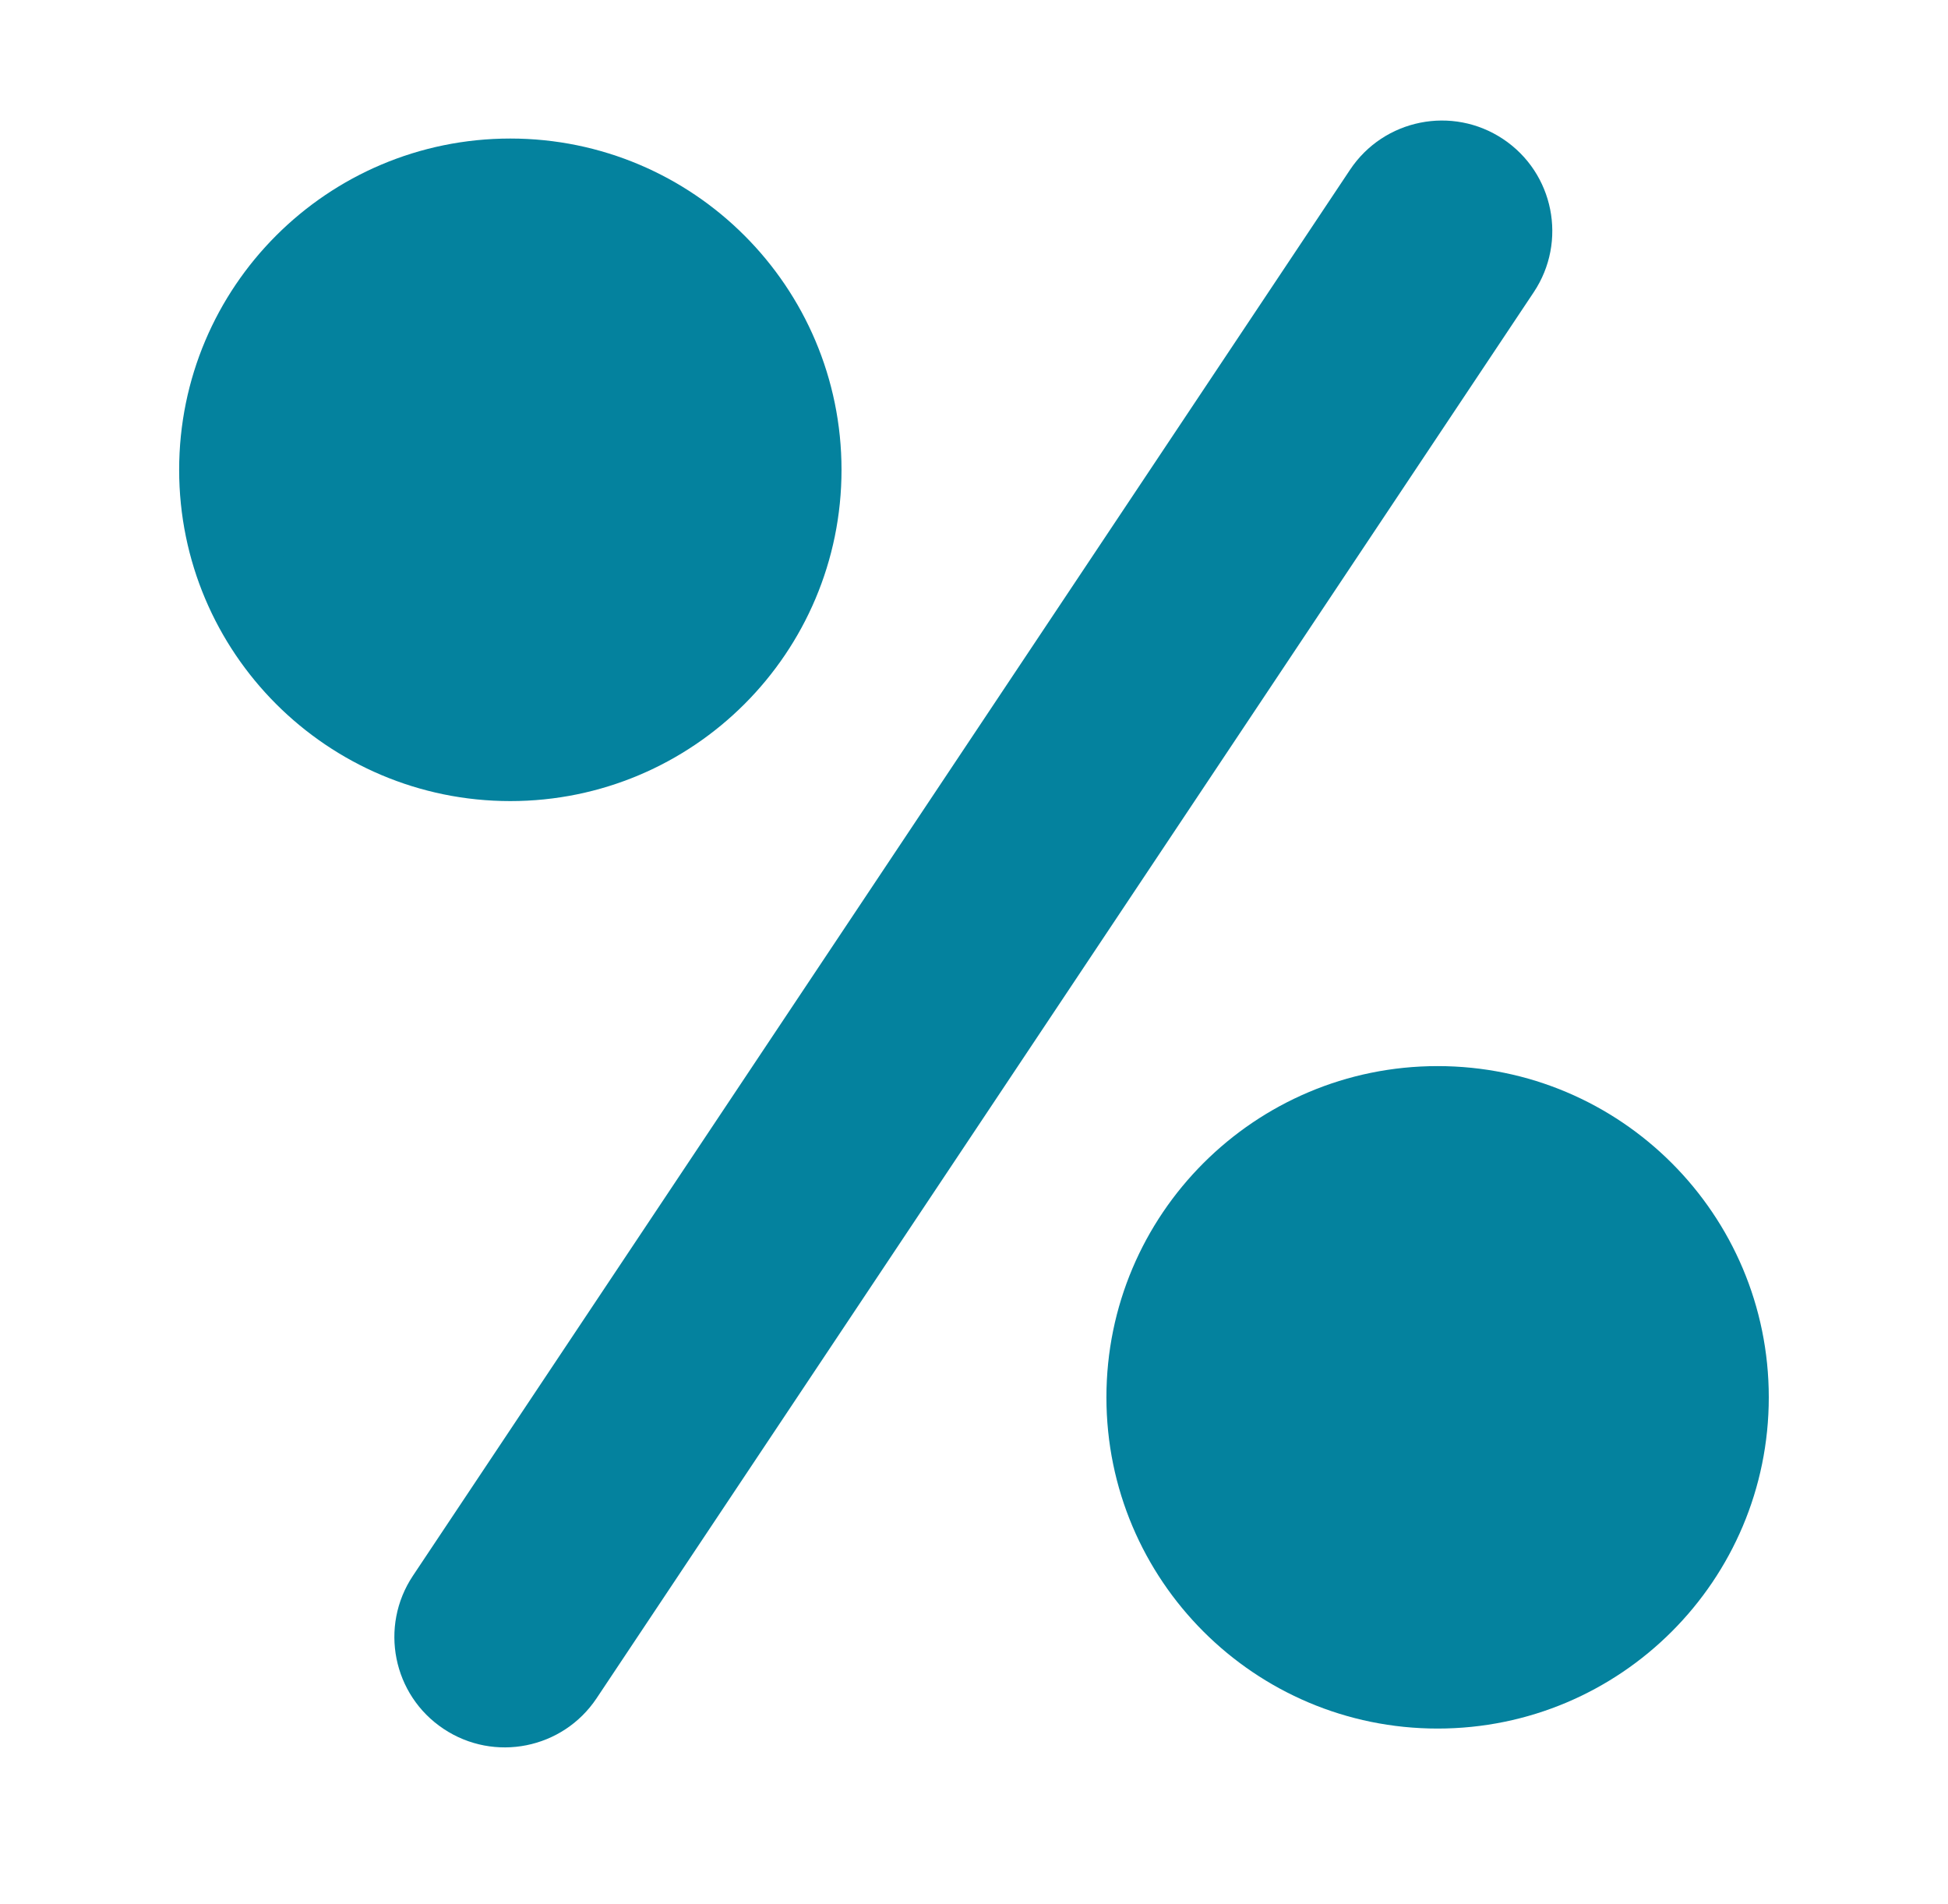 <svg width="44" height="43" viewBox="0 0 44 43" fill="none" xmlns="http://www.w3.org/2000/svg">
<path d="M11.527 4.126C15.107 4.126 18.01 7.029 18.01 10.61C18.01 14.19 15.107 17.093 11.527 17.093C7.947 17.093 5.044 14.19 5.044 10.61C5.044 7.029 7.946 4.126 11.527 4.126Z" fill="#04829E" stroke="#04829E" stroke-width="1.995"/>
<path d="M32.472 39.035C36.603 39.035 39.952 35.686 39.952 31.555C39.952 27.424 36.603 24.075 32.472 24.075C28.341 24.075 24.991 27.424 24.991 31.555C24.991 35.686 28.341 39.035 32.472 39.035Z" fill="#04829E"/>
<path d="M30.494 3.833L9.327 35.584C8.563 36.73 8.872 38.278 10.018 39.041C11.164 39.805 12.712 39.496 13.476 38.35L34.643 6.599C35.407 5.453 35.098 3.905 33.952 3.141C32.806 2.377 31.258 2.687 30.494 3.833Z" fill="#04829E"/>
</svg>
